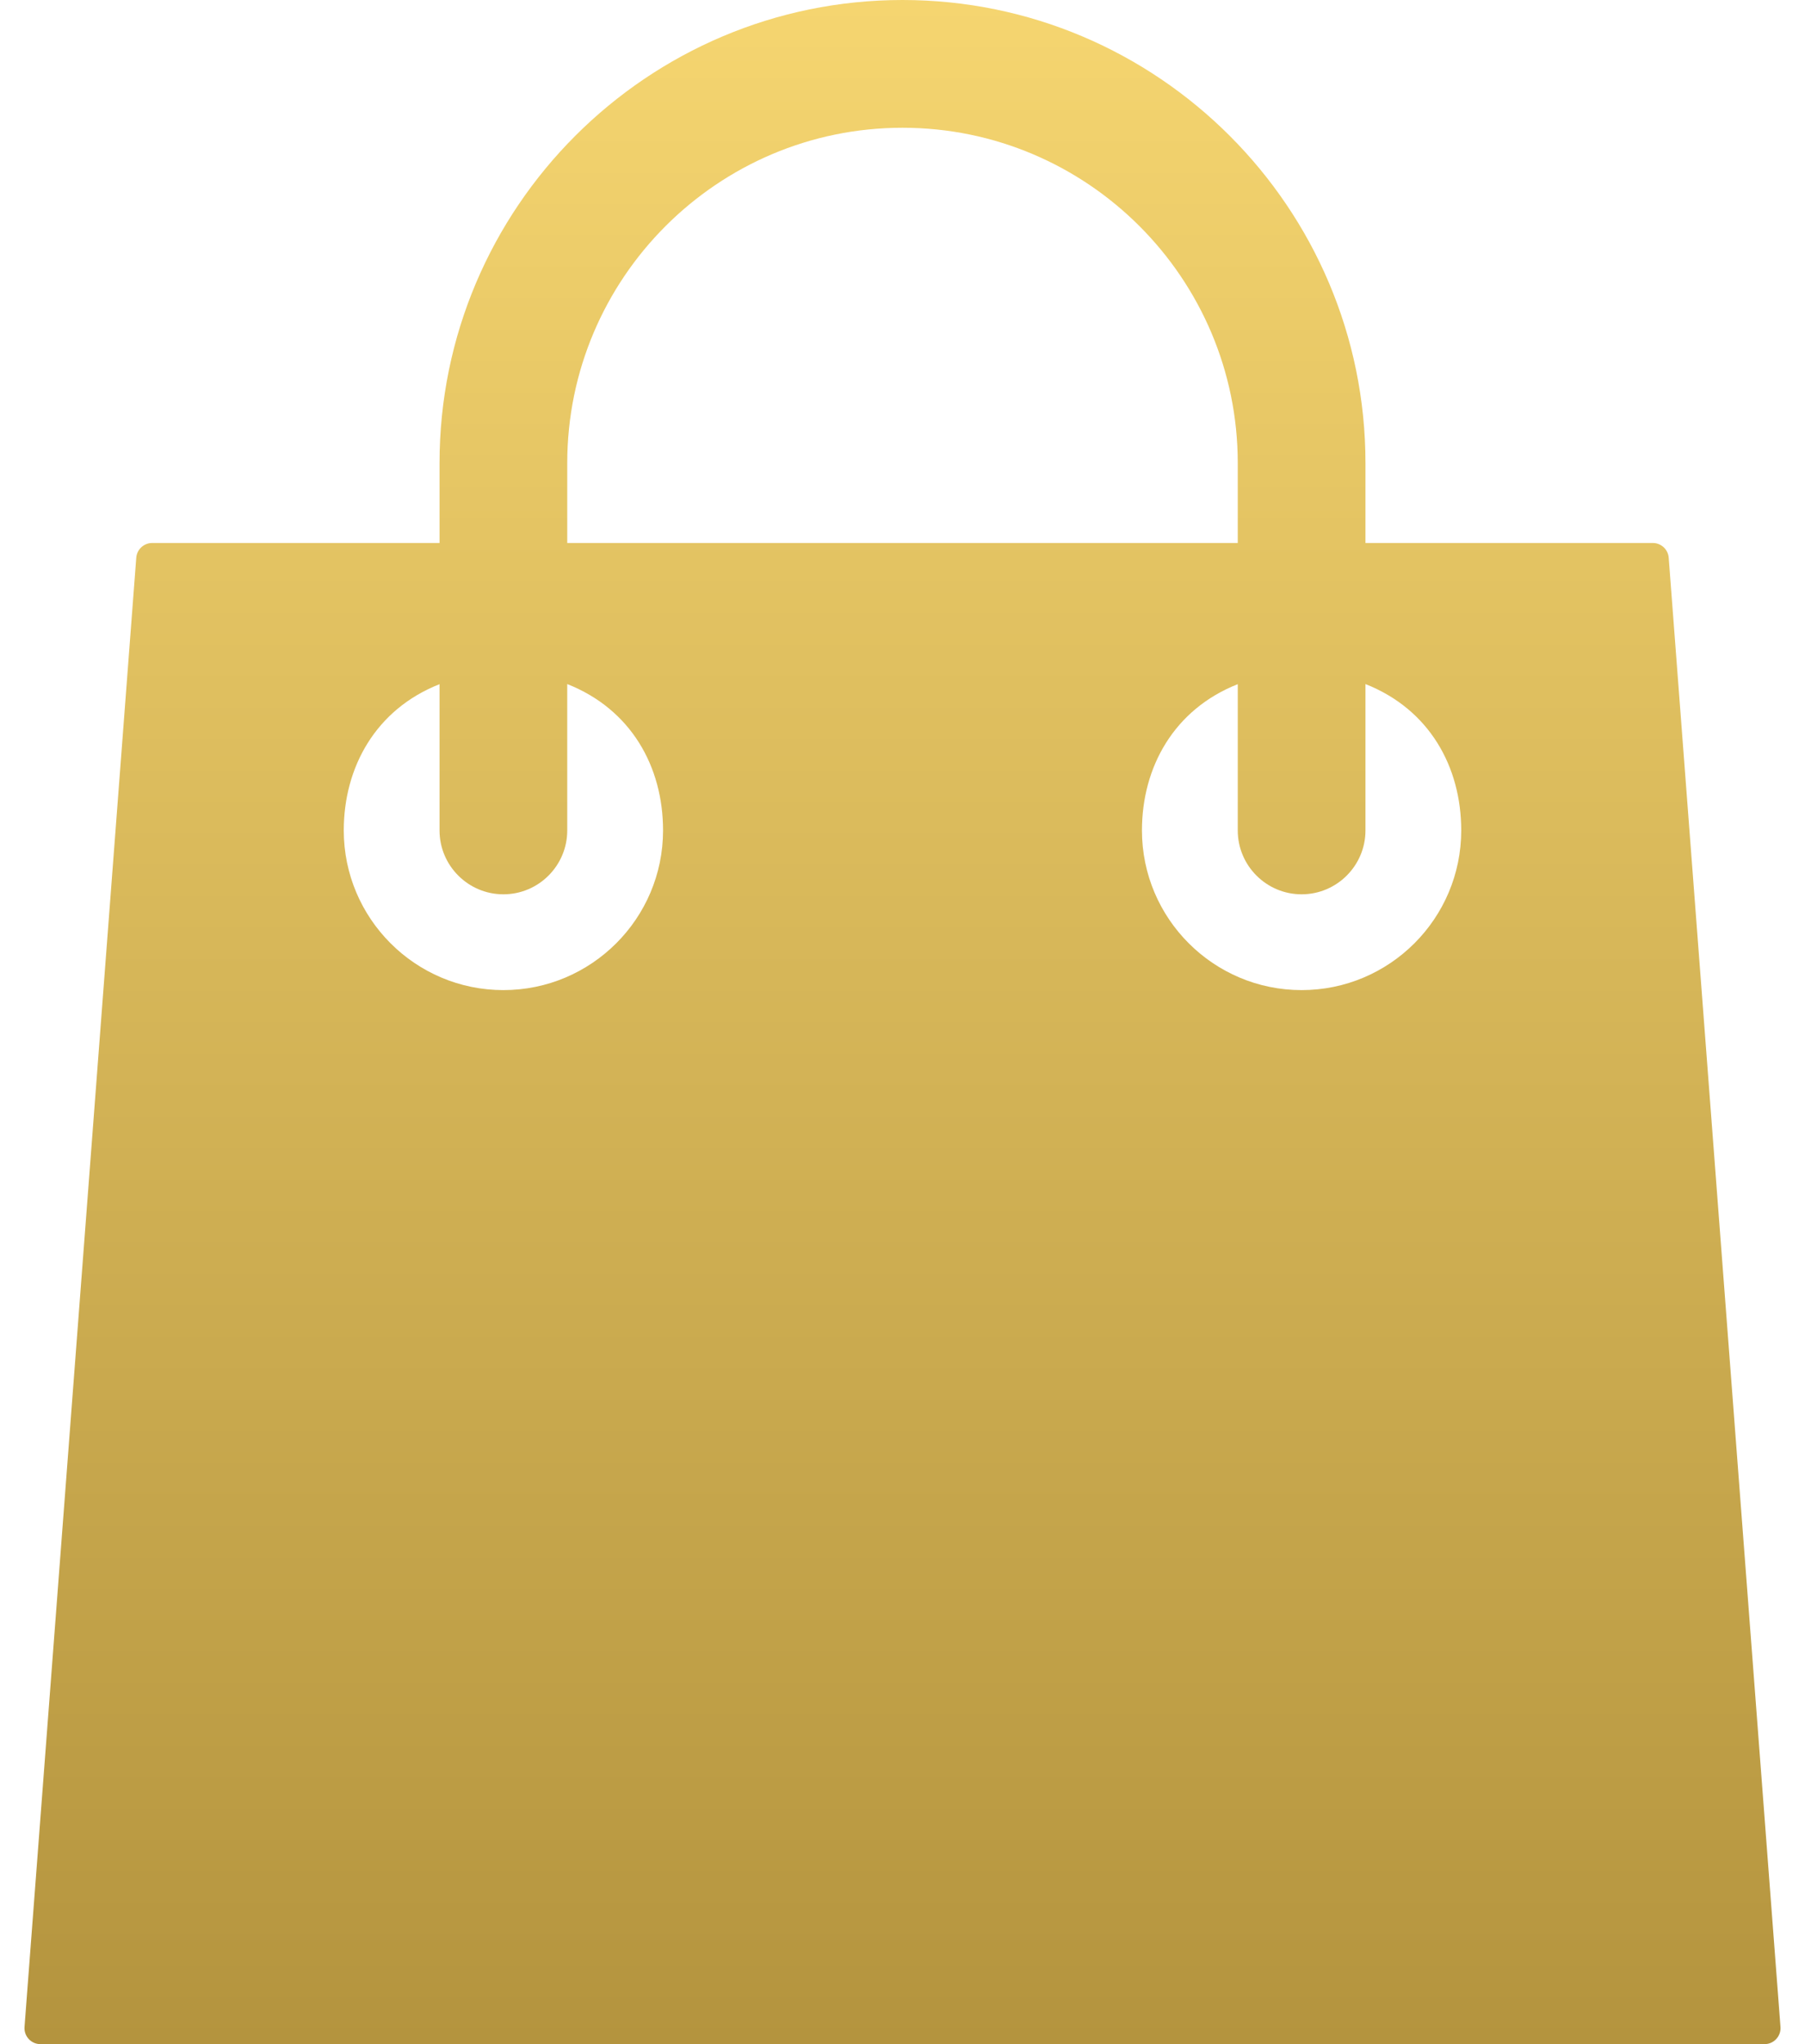 <svg width="53" height="60" viewBox="0 0 53 60" fill="none" xmlns="http://www.w3.org/2000/svg">
<path d="M4.001 16.371C4.02 16.126 4.224 15.938 4.469 15.938H12.906V13.594C12.906 6.098 19.005 0 26.5 0C33.995 0 40.094 6.098 40.094 13.594V15.938H48.531C48.776 15.938 48.98 16.126 48.998 16.371L52.28 59.496C52.29 59.626 52.245 59.754 52.156 59.849C52.067 59.946 51.943 60 51.812 60H1.187C1.057 60 0.932 59.946 0.844 59.85C0.755 59.754 0.71 59.626 0.72 59.496L4.001 16.371ZM36.344 13.594C36.344 8.166 31.928 3.75 26.5 3.75C21.072 3.75 16.656 8.166 16.656 13.594V15.938H36.344V13.594ZM38.219 29.062C40.804 29.062 42.906 26.96 42.906 24.375C42.906 22.504 41.969 20.819 40.094 20.079V24.375C40.094 25.409 39.252 26.25 38.219 26.25C37.185 26.25 36.344 25.409 36.344 24.375V20.082C34.469 20.821 33.531 22.52 33.531 24.375C33.531 26.96 35.633 29.062 38.219 29.062ZM14.781 29.062C17.366 29.062 19.469 26.96 19.469 24.375C19.469 22.504 18.531 20.819 16.656 20.079V24.375C16.656 25.409 15.815 26.25 14.781 26.25C13.748 26.25 12.906 25.409 12.906 24.375V20.082C11.031 20.821 10.094 22.52 10.094 24.375C10.094 26.96 12.196 29.062 14.781 29.062Z" fill="url(#paint0_linear_26_1957)"/>
<defs>
<linearGradient id="paint0_linear_26_1957" x1="26.5" y1="0" x2="26.5" y2="60" gradientUnits="userSpaceOnUse">
<stop stop-color="#F5D570"/>
<stop offset="1" stop-color="#B4943E"/>
</linearGradient>
</defs>
</svg>

